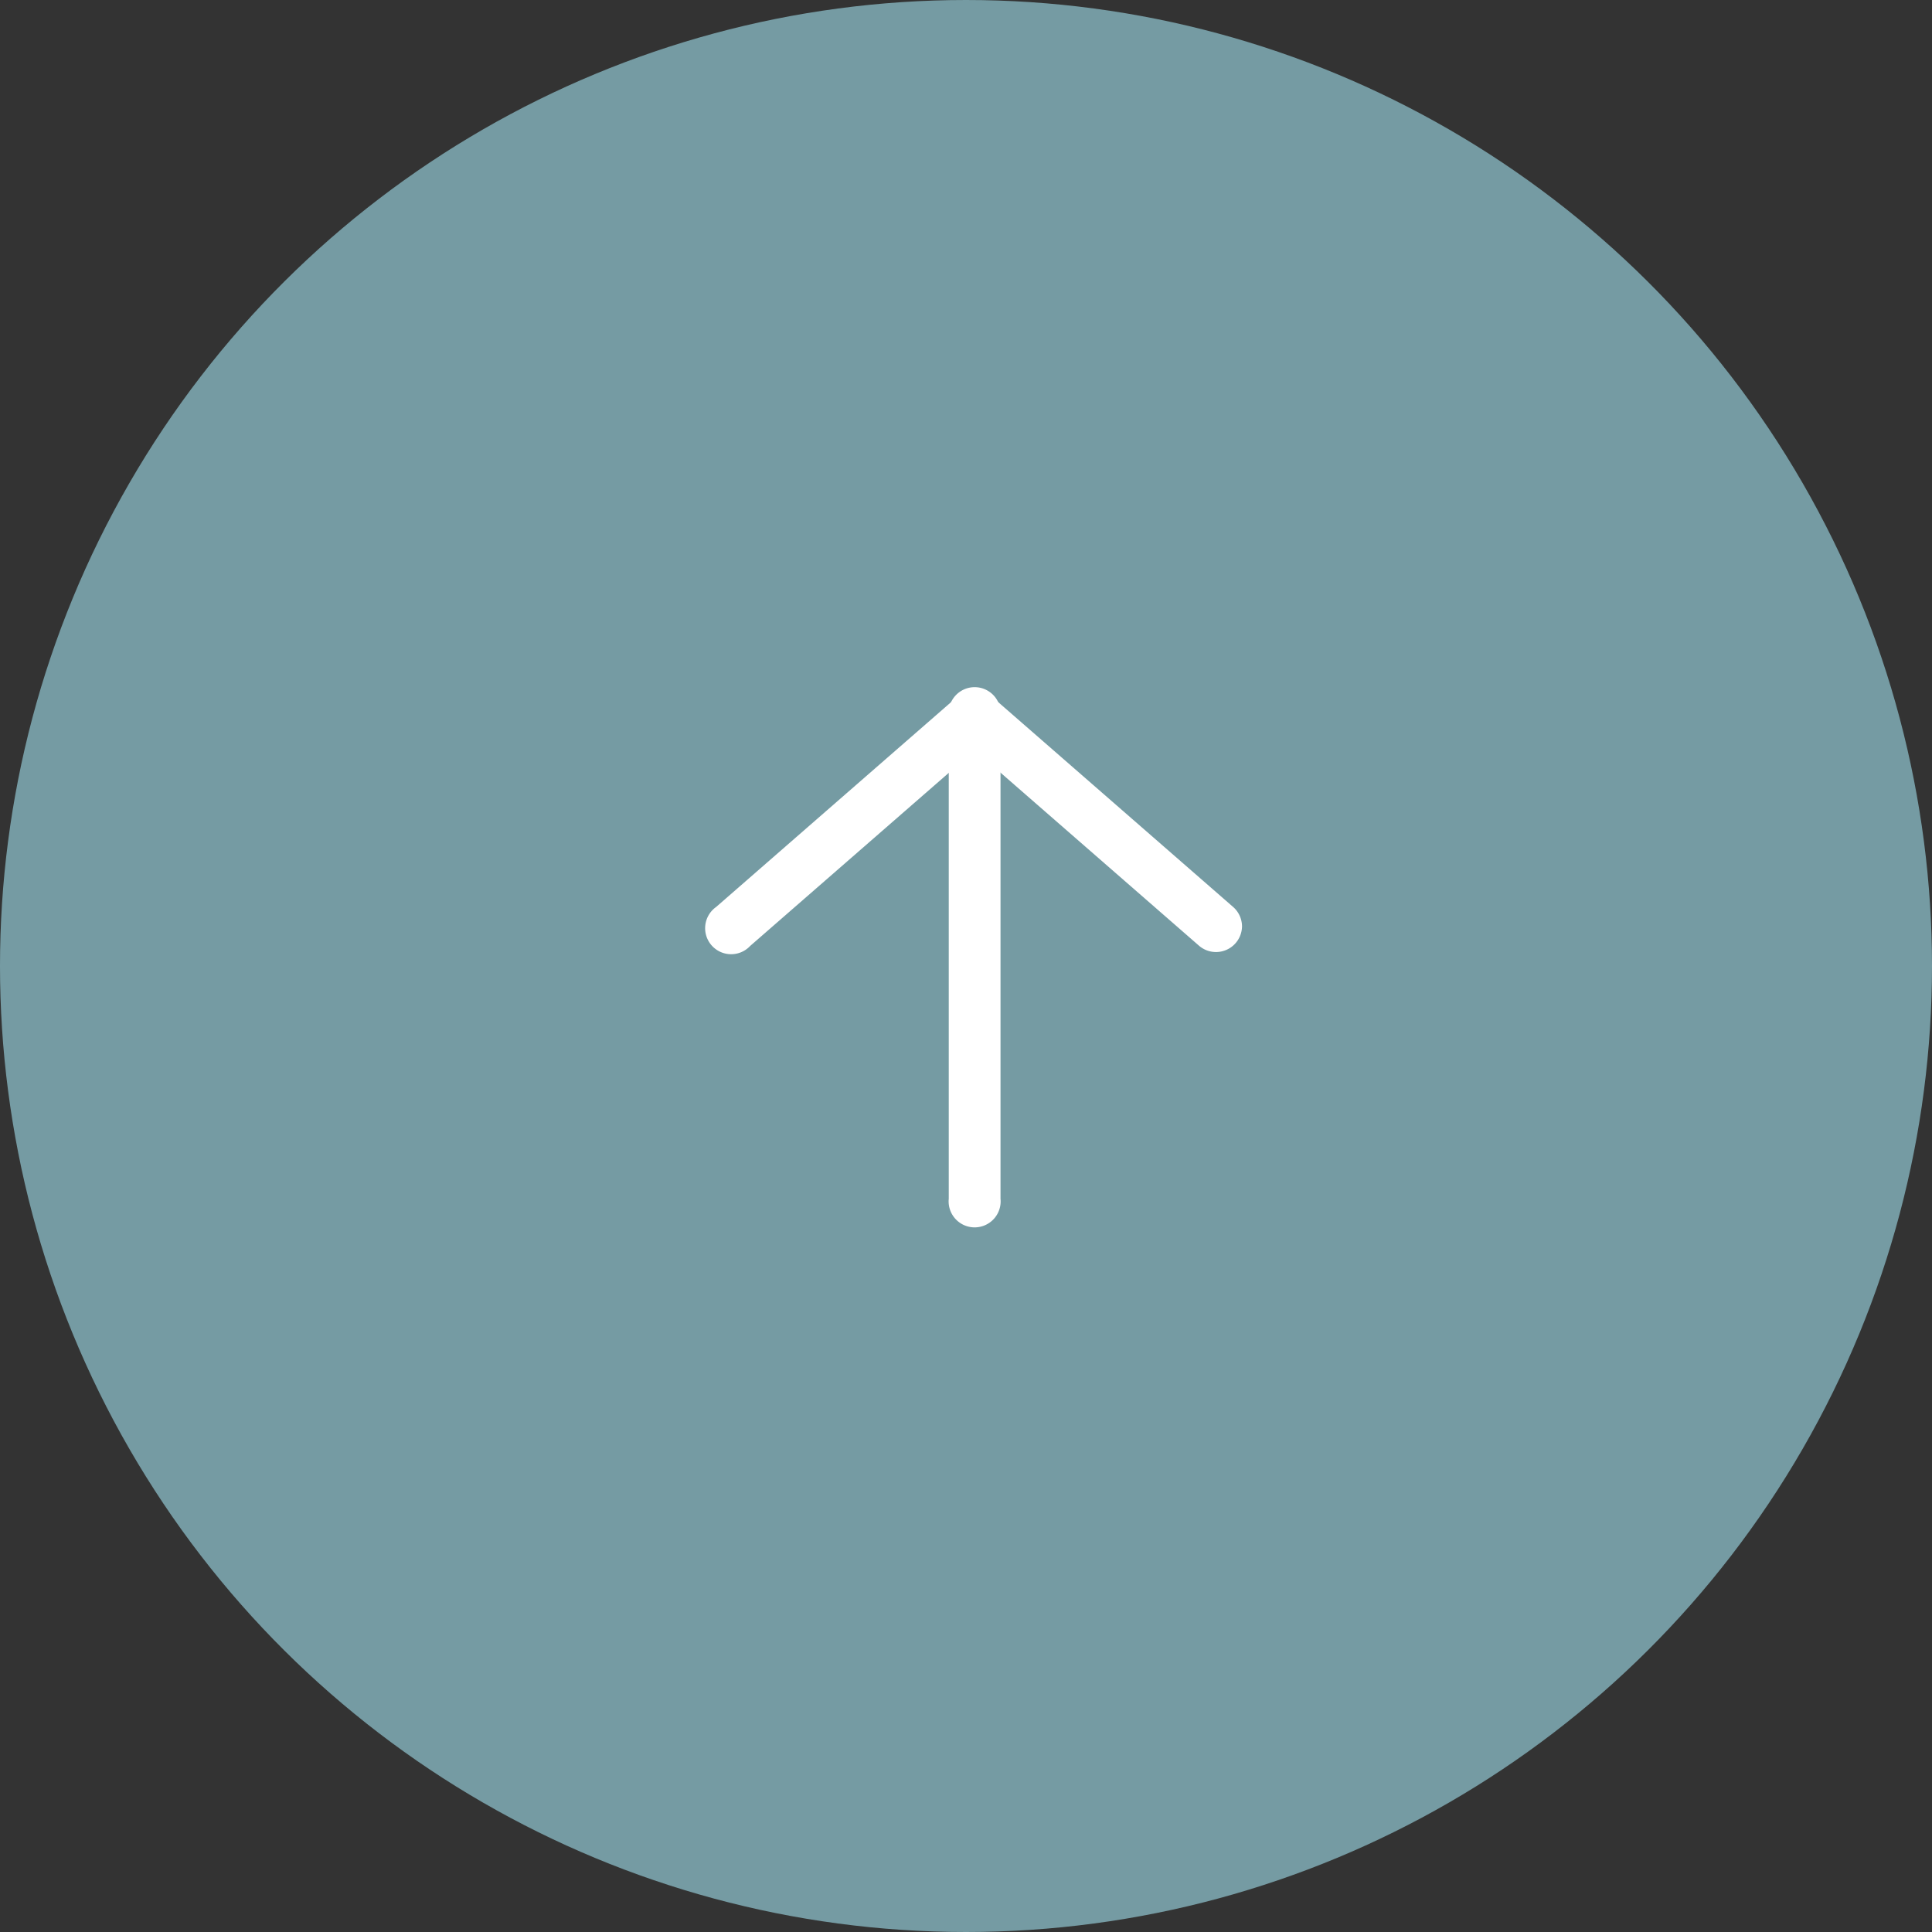 <svg xmlns="http://www.w3.org/2000/svg" width="52" height="52" viewBox="0 0 52 52">
  <rect x="0" y="0" width="52" height="52" fill="#333333" stroke="none"/>
  <g id="グループ_10567" data-name="グループ 10567" transform="translate(-6063.112 -7458) rotate(-90)">
    <circle id="楕円形_1" data-name="楕円形 1" cx="26" cy="26" r="26" transform="translate(-7510 6063.112)" fill="#759ba3"/>
    <g id="Icon_feather-arrow-right" data-name="Icon feather-arrow-right" transform="translate(-7490.965 6082.148)">
      <path id="パス_7726" data-name="パス 7726" d="M19.7,17.893H6.7a.7.7,0,1,1,0-1.393h13a.7.7,0,1,1,0,1.393Z" transform="translate(-6 -10)" fill="#fff"/>
      <path id="パス_7727" data-name="パス 7727" d="M17.2,20.393a.7.7,0,0,1-.525-1.154L21.94,13.2,16.671,7.154a.7.7,0,1,1,1.05-.915l5.667,6.5a.7.7,0,0,1,0,.915l-5.667,6.5A.7.7,0,0,1,17.2,20.393Z" transform="translate(-9.167 -6)" fill="#fff"/>
    </g>
  </g>
</svg>
